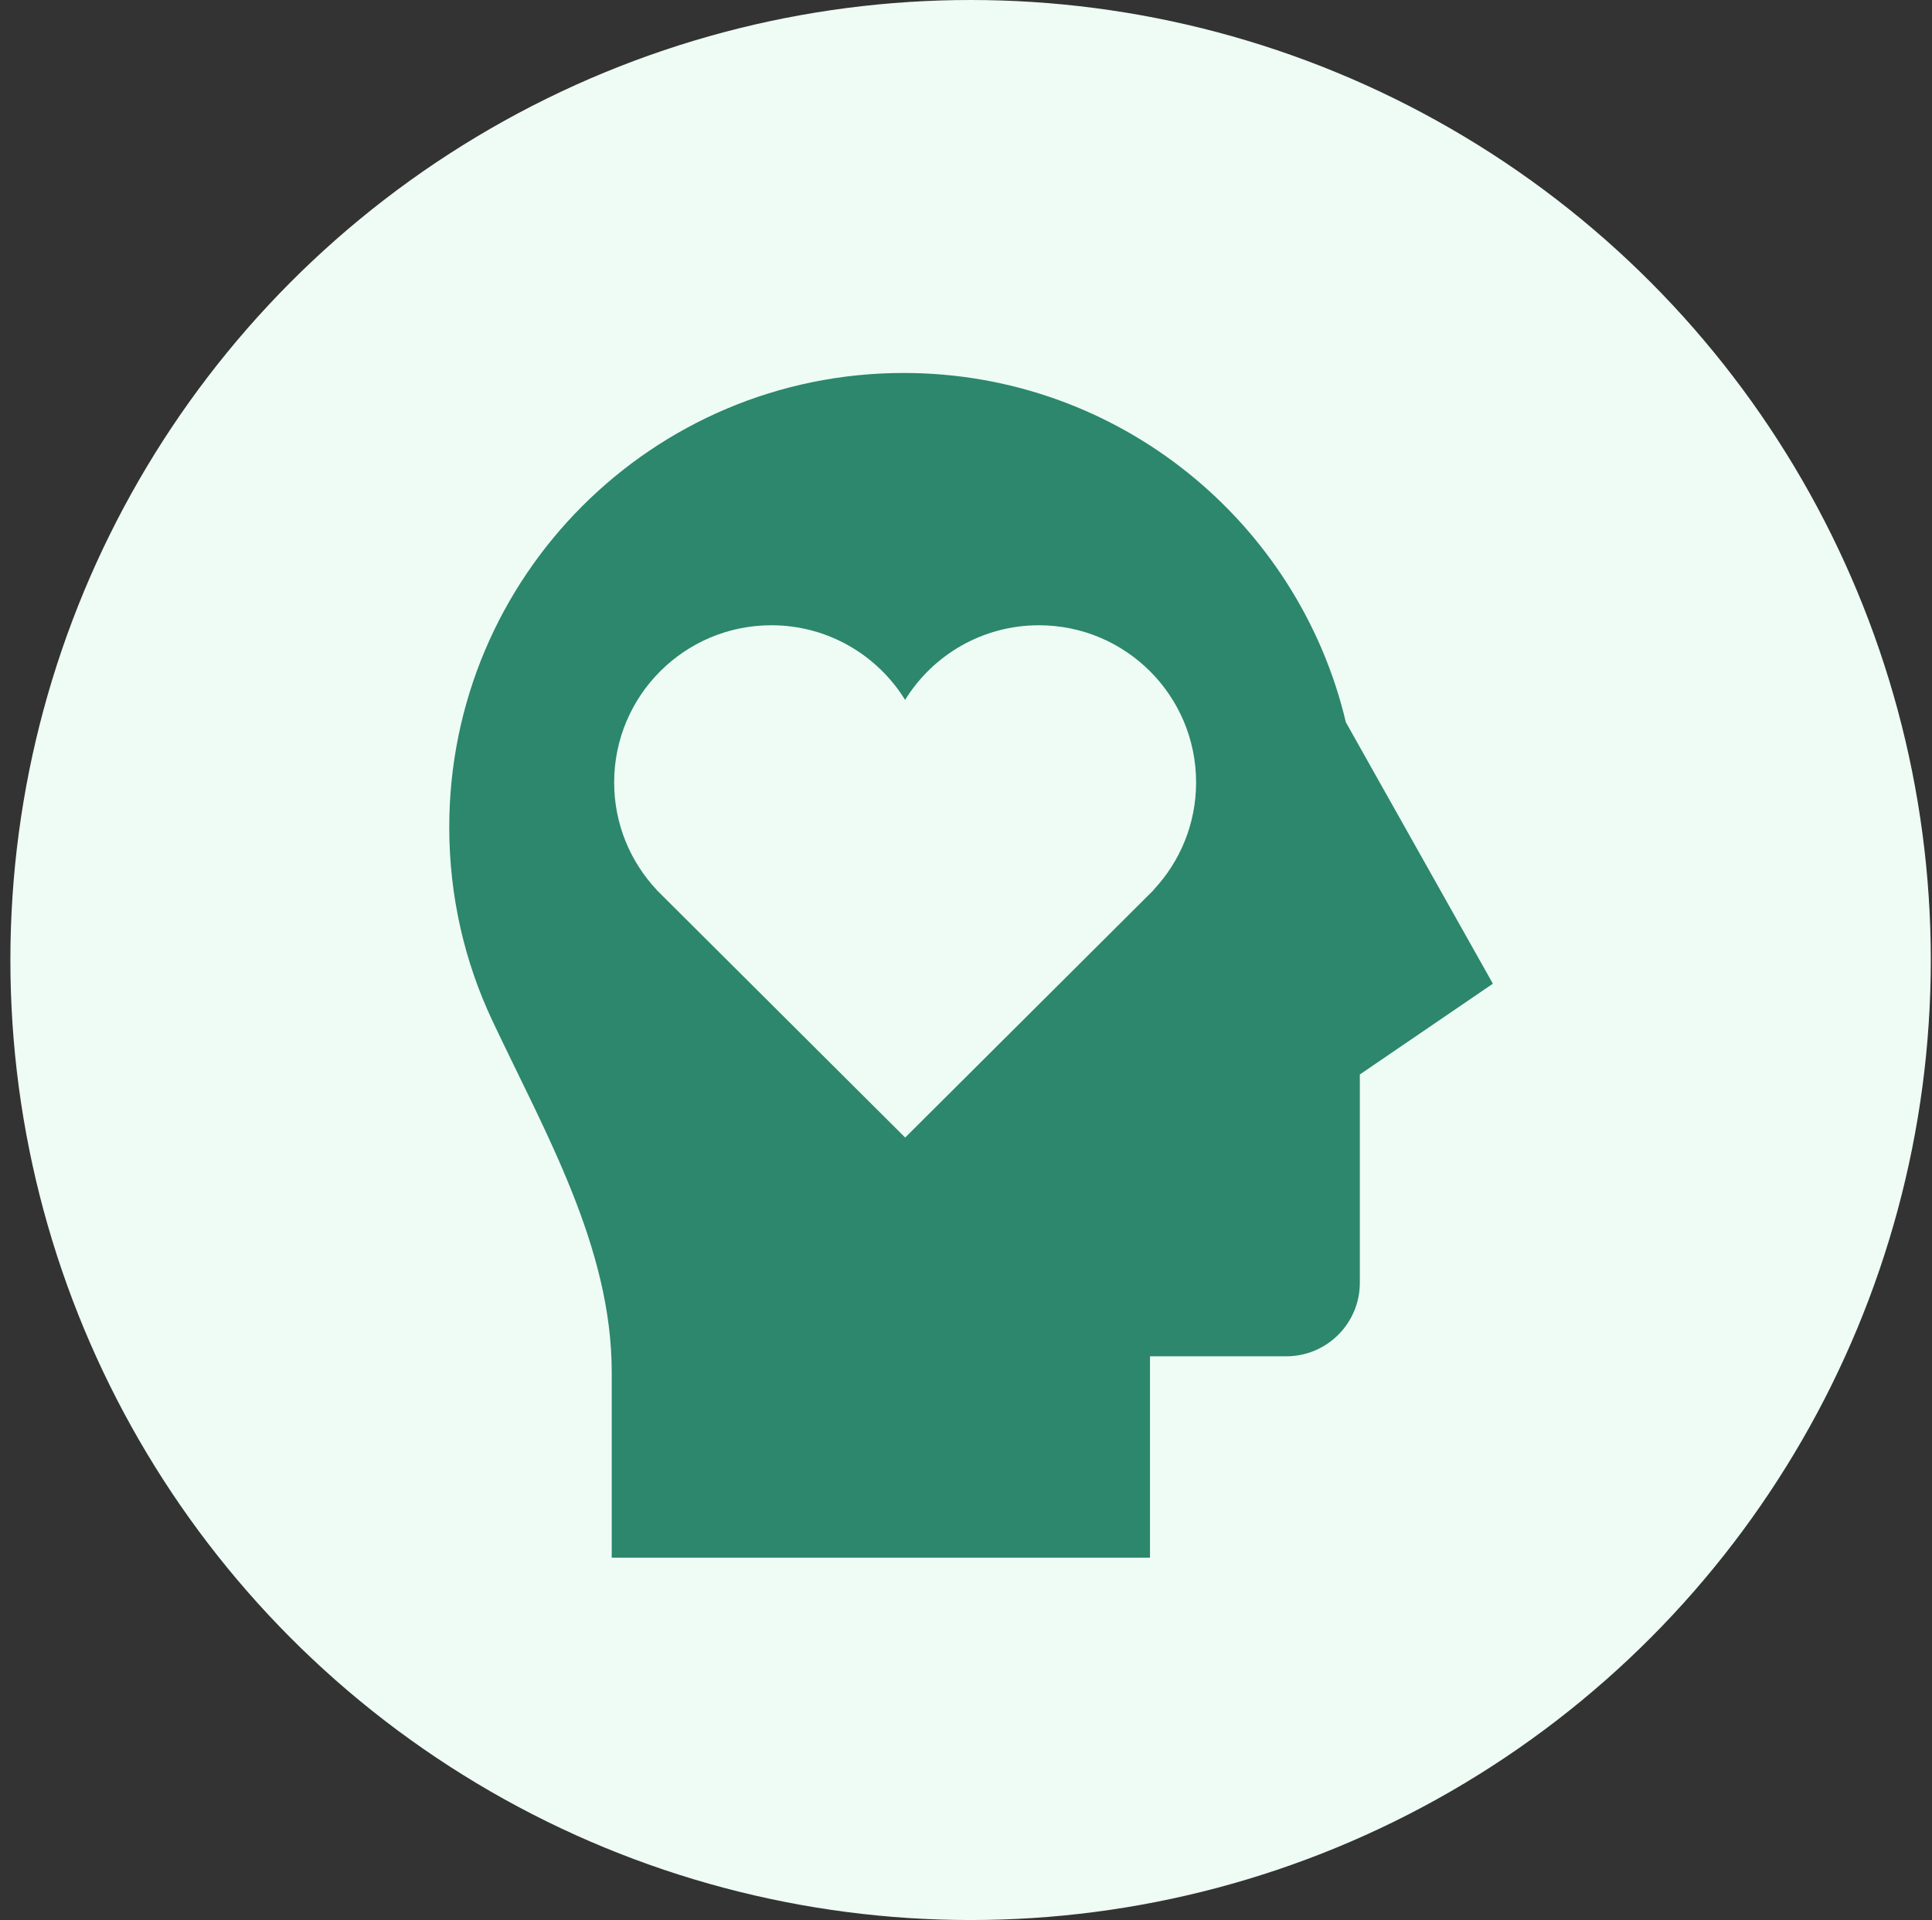 <svg width="167" height="166" viewBox="0 0 167 166" fill="none" xmlns="http://www.w3.org/2000/svg">
<rect x="0" y="0" width="167" height="166" fill="#333333" stroke="none"/>
<circle cx="83.897" cy="83" r="83" fill="#EEFCF5"/>
<path d="M78.112 32.246C96.68 32.246 112.237 45.13 116.335 62.446L129.043 85.048L117.542 92.896V110.904C117.542 114.416 114.695 117.262 111.184 117.262H99.404V134.673H52.877V118.641C52.877 107.856 47.166 98.014 42.566 88.259C40.171 83.183 38.833 77.51 38.833 71.525C38.833 49.832 56.419 32.246 78.112 32.246ZM89.802 54.058C84.915 54.058 80.629 56.638 78.235 60.51C75.841 56.639 71.561 54.058 66.675 54.058C59.171 54.058 53.087 60.142 53.087 67.646C53.087 71.234 54.48 74.496 56.752 76.924H56.741L56.938 77.12C57.03 77.215 57.124 77.309 57.22 77.402L78.243 98.35L99.746 76.924H99.723C101.995 74.496 103.39 71.234 103.39 67.646C103.39 60.142 97.306 54.058 89.802 54.058Z" fill="#2C876C"/>
</svg>
